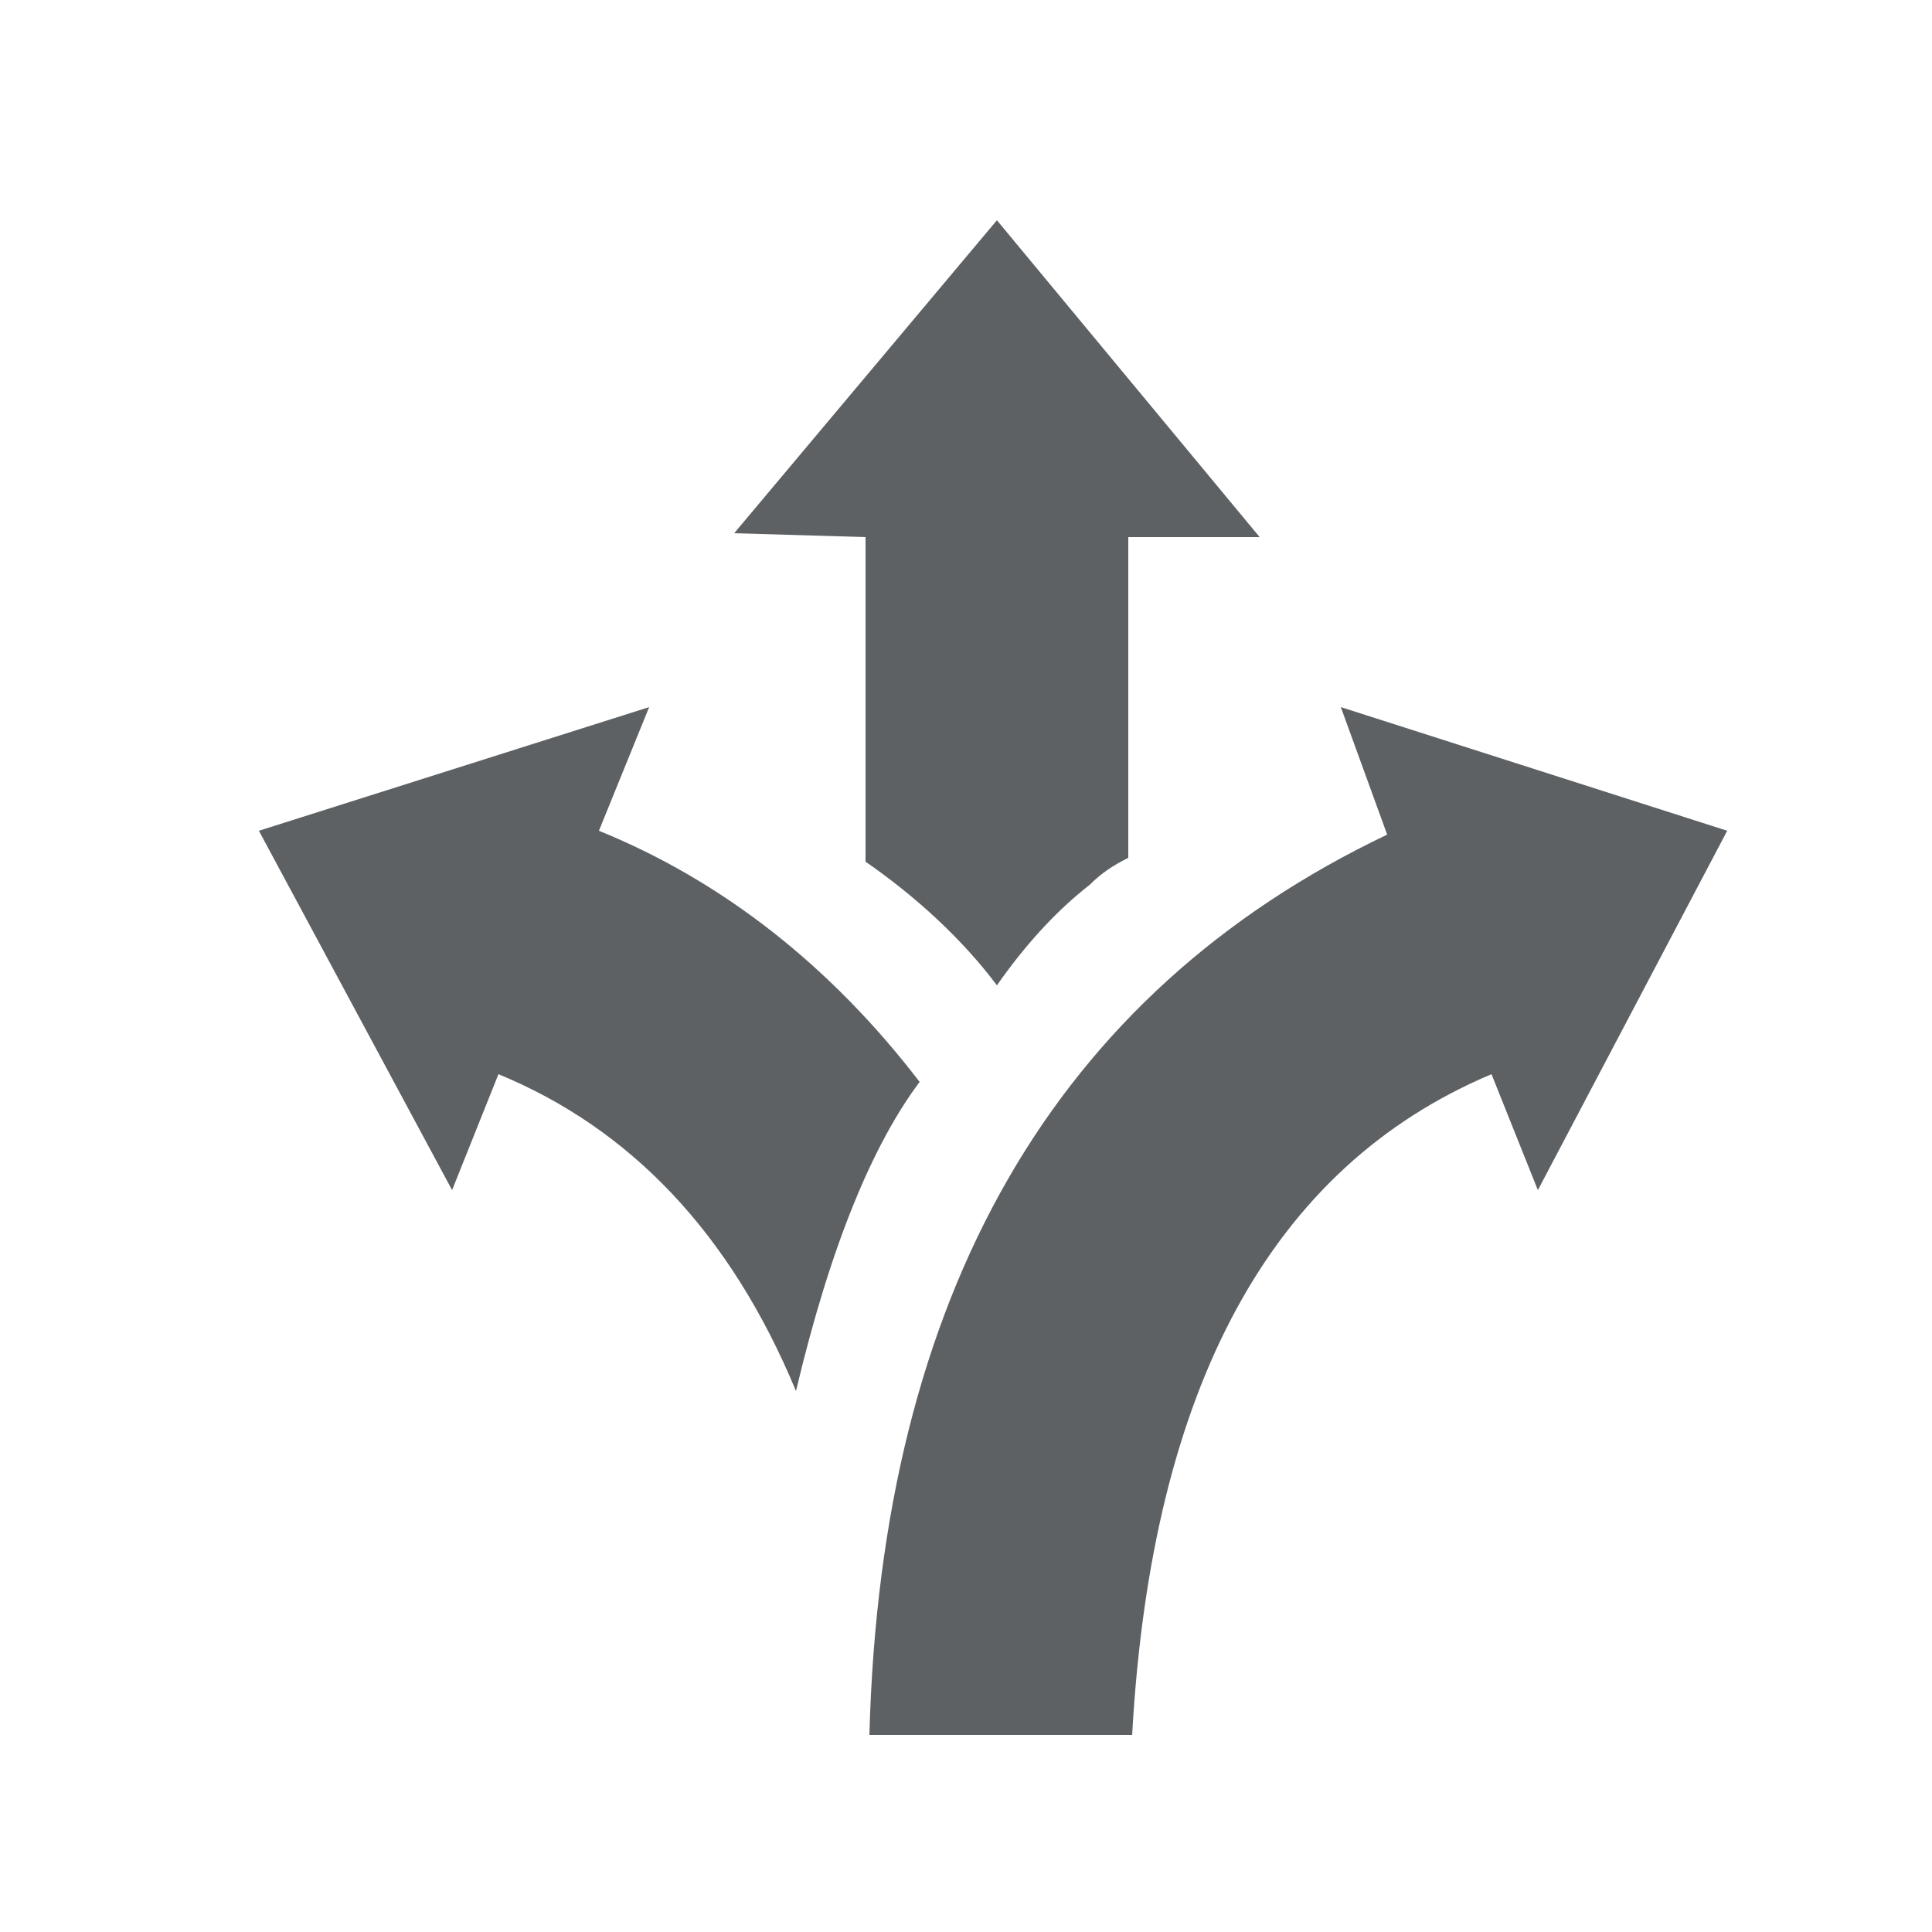 <svg enable-background="new 0 0 50 50" viewBox="0 0 50 50" xmlns="http://www.w3.org/2000/svg"><path d="m15.5 21.5 1.3-3.2-10.1 3.2 5 9.3 1.2-3c3.4 1.4 6 4.1 7.7 8.2.9-3.8 2-6.4 3.2-8-2.3-3-5.1-5.2-8.3-6.5zm19.2-3.2 1.2 3.3c-8.6 4.1-13.1 11.9-13.4 23.3h6.8c.5-9 3.6-14.7 9.3-17.1l1.2 3 4.9-9.3zm-12.3-4.4v8.4c1.3.9 2.5 2 3.4 3.2.7-1 1.5-1.9 2.4-2.6.3-.3.6-.5 1-.7v-8.3h3.4l-6.8-8.2-6.8 8.1z" fill="#5d6163"/></svg>